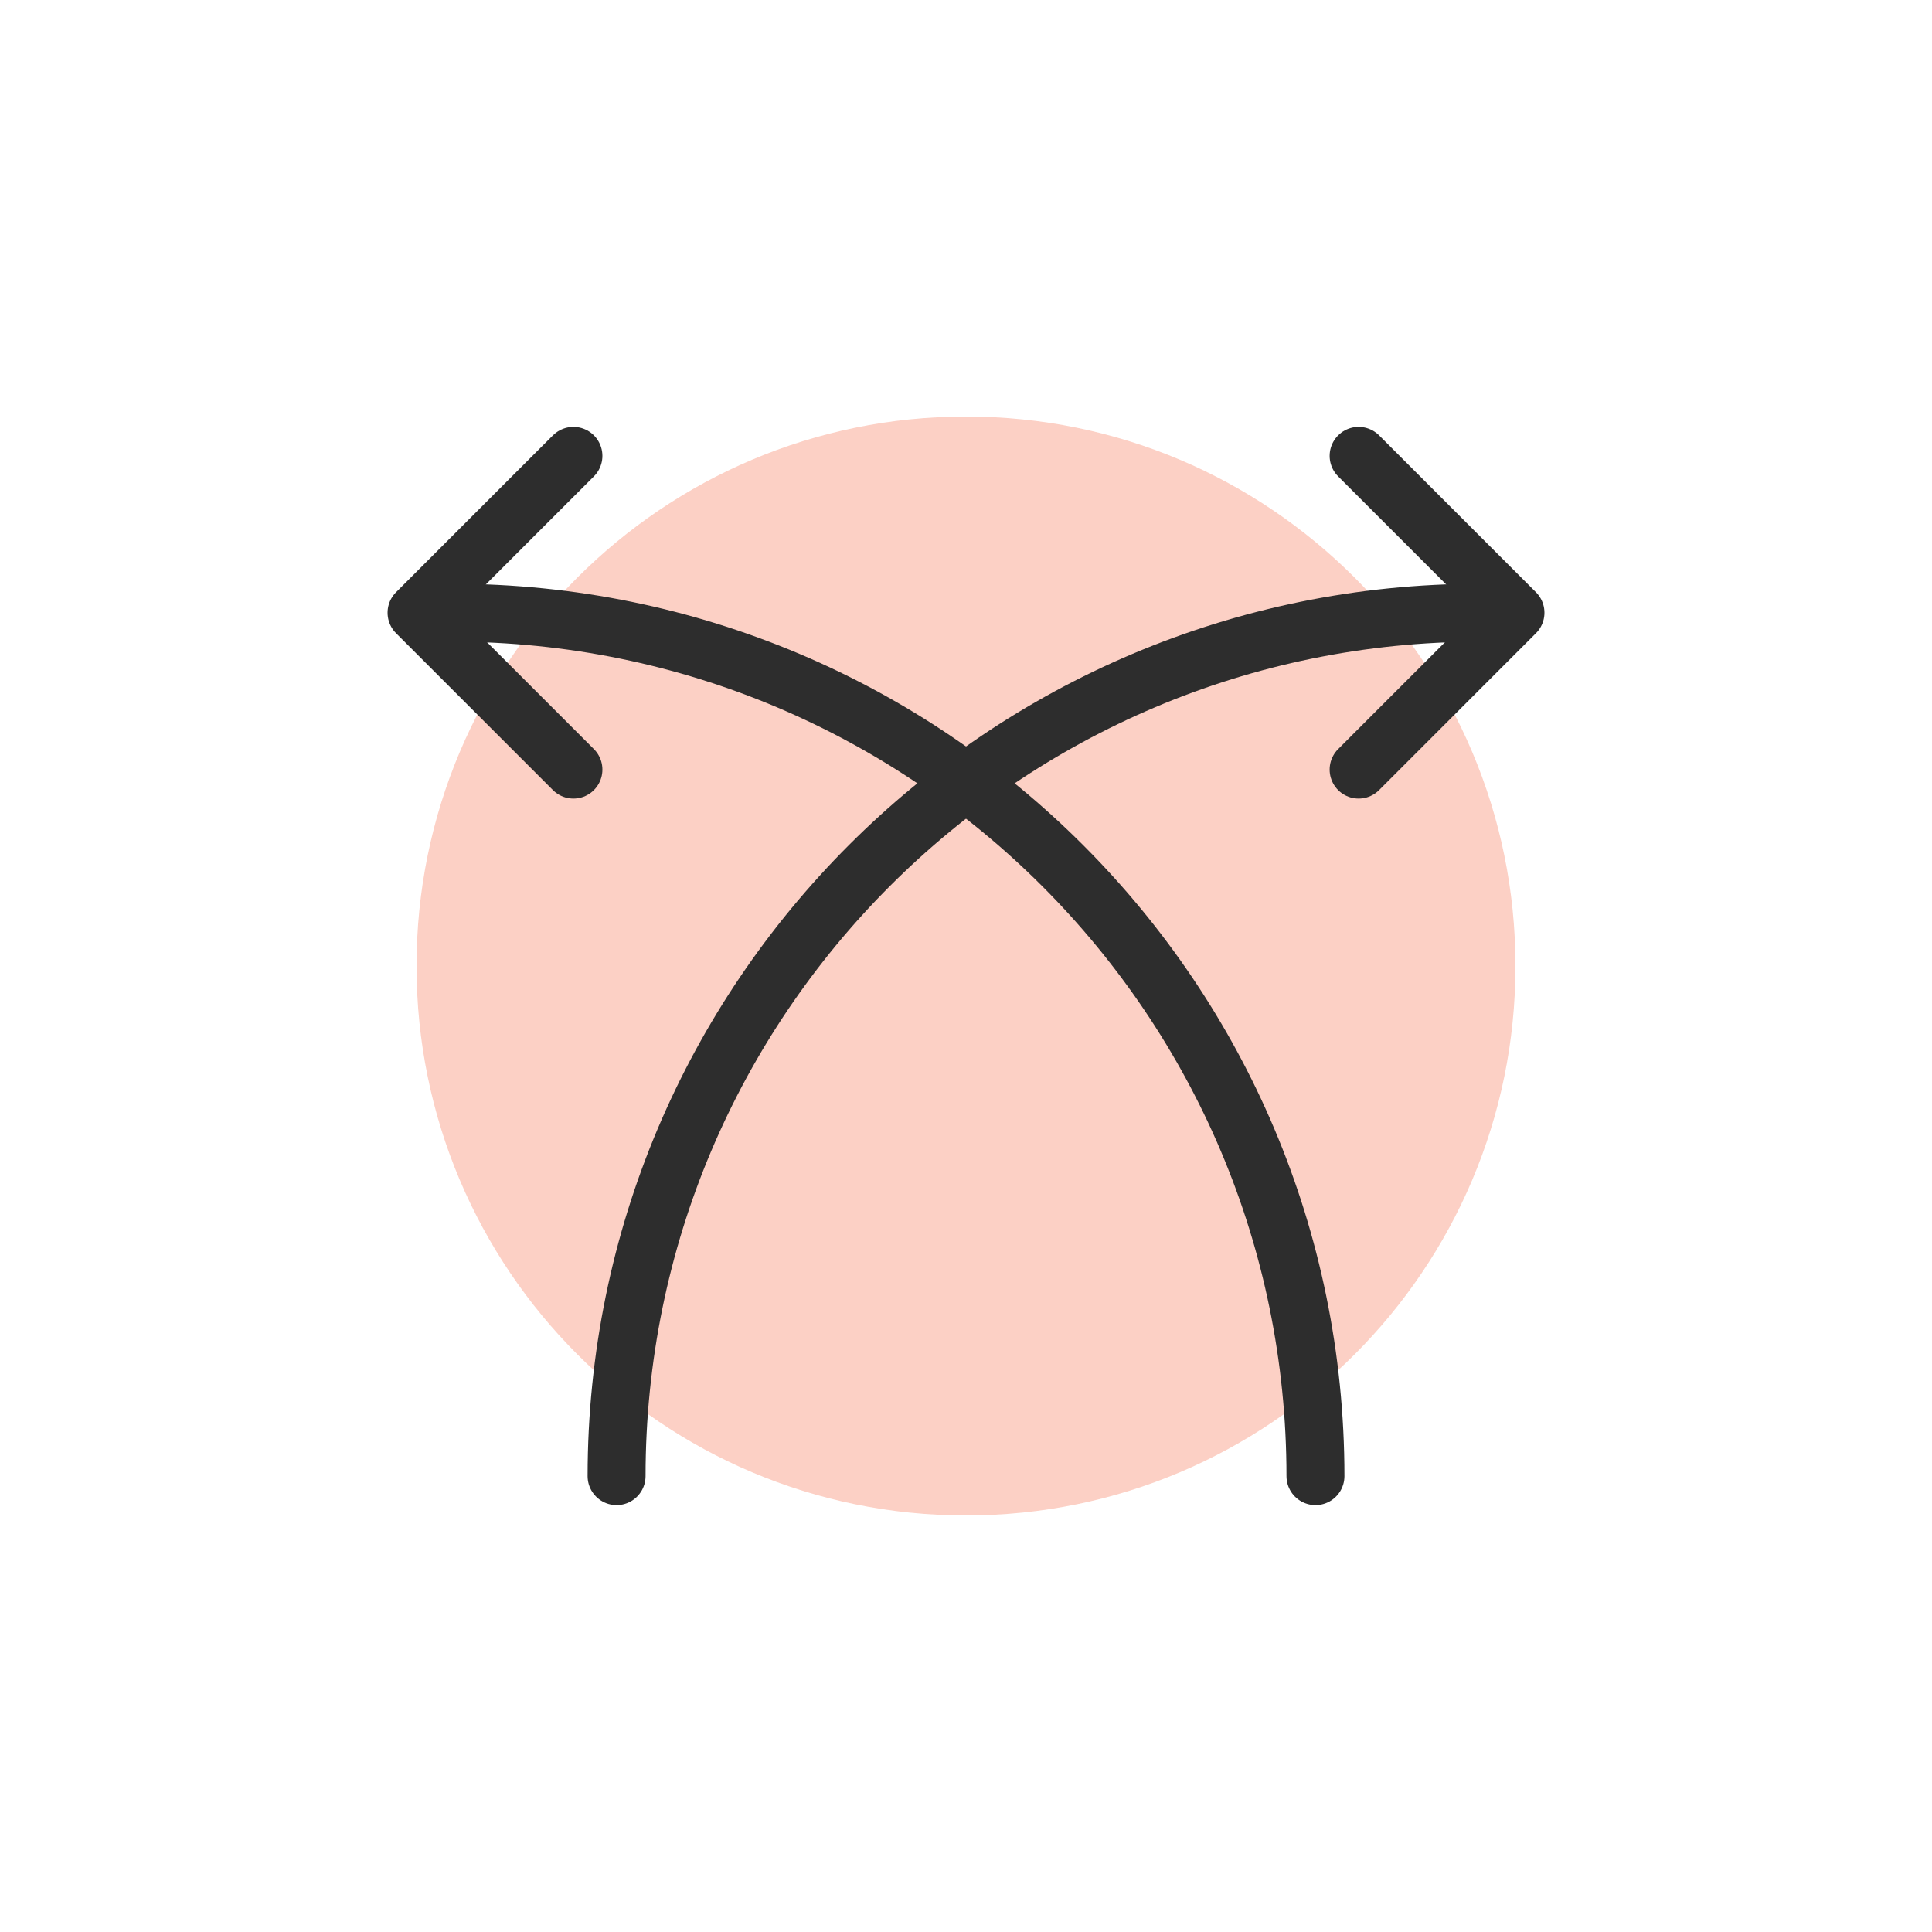<?xml version="1.0" encoding="UTF-8"?> <svg xmlns="http://www.w3.org/2000/svg" width="50" height="50" viewBox="0 0 50 50" fill="none"><rect width="50" height="50" fill="white"></rect><path opacity="0.3" d="M25 39.22C32.853 39.22 39.22 32.853 39.22 25C39.22 17.146 32.853 10.78 25 10.78C17.146 10.78 10.78 17.146 10.78 25C10.78 32.853 17.146 39.22 25 39.22Z" fill="#F3623F"></path><path d="M11.699 15.857C24.042 15.857 34.044 25.859 34.044 38.202" stroke="#2D2D2D" stroke-width="1.5" stroke-linecap="round" stroke-linejoin="round"></path><path d="M14.84 11.798L10.78 15.857L14.84 19.917" stroke="#2D2D2D" stroke-width="1.5" stroke-linecap="round" stroke-linejoin="round"></path><path d="M38.301 15.857C25.958 15.857 15.957 25.859 15.957 38.202" stroke="#2D2D2D" stroke-width="1.5" stroke-linecap="round" stroke-linejoin="round"></path><path d="M35.161 11.798L39.22 15.857L35.161 19.917" stroke="#2D2D2D" stroke-width="1.5" stroke-linecap="round" stroke-linejoin="round"></path></svg> 